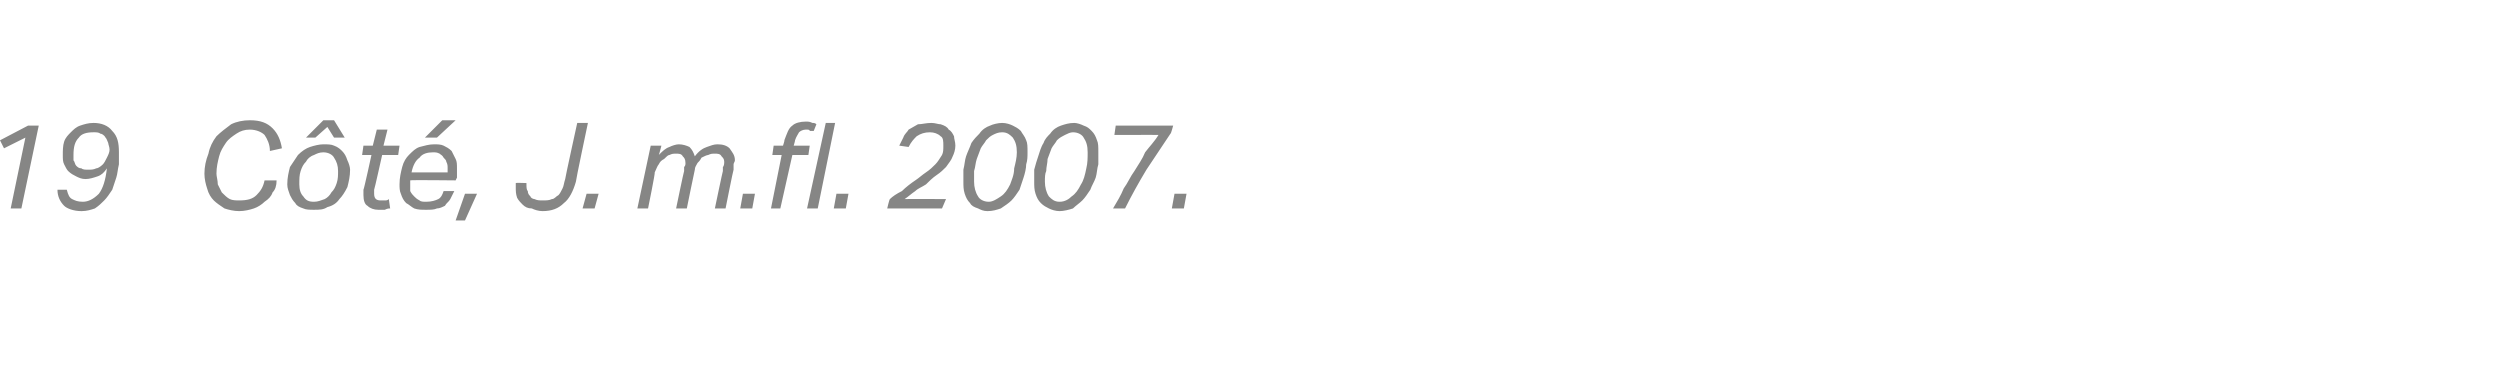 <?xml version="1.0" standalone="no"?><!DOCTYPE svg PUBLIC "-//W3C//DTD SVG 1.1//EN" "http://www.w3.org/Graphics/SVG/1.1/DTD/svg11.dtd"><svg xmlns="http://www.w3.org/2000/svg" xmlns:xlink="http://www.w3.org/1999/xlink" version="1.1" width="187.1px" height="27.6px" viewBox="0 -9 187.1 27.6" style="top:-9px"><desc>﻿﻿￼</desc><defs/><g id="Polygon255544"><path d="m1.9 1.3l-1.6.8l-.3-.6L2.1.4h.8L1.6 6.6h-.8l1.1-5.3zM5 5.2c.1.4.2.6.4.7c.2.1.4.2.8.2c.4 0 .8-.2 1.2-.6c.3-.4.5-1 .6-1.9c-.2.3-.4.5-.7.6c-.3.1-.6.2-.9.2c-.3 0-.5-.1-.7-.2c-.2-.1-.4-.2-.6-.4c-.1-.1-.2-.3-.3-.5c-.1-.2-.1-.4-.1-.7c0-.3 0-.7.1-1c.1-.3.3-.5.5-.7c.2-.2.4-.4.7-.5c.3-.1.6-.2 1-.2c.6 0 1.1.2 1.4.6c.4.4.5.9.5 1.6v.9c-.1.4-.1.7-.2 1l-.3.9c-.2.3-.4.6-.6.8c-.2.2-.4.4-.7.6c-.3.1-.6.2-1 .2c-.6 0-1.1-.2-1.3-.4c-.3-.3-.5-.7-.5-1.2h.7zm1.6-1.5c.2 0 .4 0 .6-.1c.1 0 .3-.1.5-.3c.1-.1.2-.3.3-.5c.1-.2.2-.4.2-.6c0-.2-.1-.4-.1-.5c-.1-.2-.1-.3-.2-.4c-.1-.2-.3-.3-.4-.3C7.4.9 7.2.9 7 .9c-.5 0-.9.1-1.1.4c-.3.3-.4.7-.4 1.3v.4c.1.1.1.3.2.4c.1.1.2.2.4.2c.1.1.3.1.5.1zm13.6-1.4c0-.5-.2-.9-.4-1.2c-.2-.2-.6-.4-1.1-.4c-.4 0-.7.1-1 .3c-.3.2-.6.4-.8.7c-.2.3-.4.6-.5 1c-.1.4-.2.8-.2 1.3c0 .2.1.5.1.8l.3.6c.2.2.4.4.6.5c.2.1.5.1.7.1c.6 0 1-.1 1.3-.4c.3-.3.5-.6.6-1.1h.9c0 .4-.1.7-.3.9c-.1.3-.3.5-.6.7c-.2.2-.5.4-.8.5c-.3.1-.7.2-1.1.2c-.4 0-.8-.1-1.1-.2c-.3-.2-.6-.4-.8-.6c-.2-.2-.4-.5-.5-.9c-.1-.3-.2-.7-.2-1.1c0-.5.1-1 .3-1.5c.1-.5.3-.9.6-1.3c.3-.3.7-.6 1.1-.9c.4-.2.9-.3 1.4-.3c.8 0 1.3.2 1.7.6c.4.4.6.9.7 1.5l-.9.2zm4-.5c.3 0 .6 0 .8.1c.3.1.5.3.6.4c.2.2.3.4.4.7c.1.2.2.5.2.7c0 .5-.1.9-.2 1.3c-.2.4-.4.7-.6.9c-.2.3-.5.5-.9.6c-.3.2-.6.2-1 .2c-.3 0-.6 0-.8-.1c-.3-.1-.5-.2-.6-.4c-.2-.2-.3-.4-.4-.6c-.1-.3-.2-.5-.2-.8c0-.5.1-.9.2-1.3l.6-.9c.3-.3.6-.5.9-.6c.3-.1.7-.2 1-.2zm0 .6c-.3 0-.5.1-.7.2c-.3.1-.5.3-.6.5c-.2.2-.3.4-.4.7c-.1.3-.1.6-.1 1c0 .4.1.7.3.9c.2.3.4.4.8.4c.3 0 .5-.1.8-.2c.2-.1.4-.3.5-.5c.2-.2.3-.4.4-.7c.1-.3.1-.6.1-.9c0-.4-.1-.7-.3-1c-.1-.2-.4-.4-.8-.4zm-1.3-1.1L24.2 0h.8l.8 1.3h-.8l-.5-.8l-.9.8h-.7zM28 5.2v.3c0 .4.2.5.5.5h.3c.1 0 .2 0 .3-.1l.1.7c-.1 0-.2 0-.4.1h-.5c-.3 0-.6-.1-.8-.3c-.2-.1-.3-.4-.3-.8v-.4c.04-.02.6-2.6.6-2.6h-.7l.1-.7h.7l.3-1.2h.8l-.3 1.2h1.2l-.1.7h-1.2s-.58 2.61-.6 2.6zm4.4-2.8c-.4 0-.8.1-1 .4c-.3.2-.5.6-.6 1.1h2.7v-.3c0-.2 0-.3-.1-.5c0-.1-.1-.2-.2-.3c-.1-.2-.2-.2-.3-.3c-.2-.1-.3-.1-.5-.1zm-1.7 2.1v.8c.1.2.2.3.3.4c.1.1.2.2.4.3c.1.1.3.1.5.1c.4 0 .7-.1.9-.2c.2-.1.3-.3.4-.6h.8l-.3.6c-.1.2-.3.3-.4.5c-.2.1-.4.2-.6.2c-.2.1-.5.1-.8.1c-.4 0-.6 0-.9-.1c-.2-.1-.4-.3-.6-.4c-.2-.2-.3-.4-.4-.7c-.1-.2-.1-.5-.1-.7c0-.5.1-.9.2-1.3c.1-.4.3-.7.5-.9c.3-.3.5-.5.8-.6c.4-.1.7-.2 1.1-.2c.2 0 .5 0 .7.1c.2.1.4.2.6.4l.3.6c.1.2.1.4.1.7v.7c-.02.01-.1.2-.1.2c0 0-3.43-.04-3.4 0zm1.1-3.2L33.1 0h1l-1.4 1.3h-.9zm2.3 6.2l.7-2h.9l-.9 2h-.7zm9-2.9c-.2.7-.5 1.3-.9 1.6c-.4.4-.9.6-1.6.6c-.3 0-.6-.1-.8-.2c-.3 0-.5-.1-.7-.3c-.1-.1-.3-.3-.4-.5c-.1-.3-.1-.5-.1-.8v-.3c0-.03.8 0 .8 0v.1c0 .2 0 .4.1.5c0 .2.1.3.2.4c0 .1.2.2.3.2c.2.1.4.1.6.1c.3 0 .5 0 .7-.1c.2 0 .3-.2.5-.3c.1-.1.2-.3.3-.5c.1-.2.1-.4.2-.7c-.02-.01.9-4.2.9-4.2h.8s-.92 4.35-.9 4.4zm.5 2l.3-1.1h.9l-.3 1.1h-.9zm7 0s.57-2.76.6-2.8v-.3c.1-.1.1-.2.1-.3c0-.3-.1-.4-.2-.5c-.1-.2-.3-.2-.5-.2c-.2 0-.3 0-.5.1c-.1 0-.2.1-.4.3c-.2.1-.3.2-.4.4c-.1.1-.2.4-.3.6c.05.01-.5 2.7-.5 2.7h-.8l1-4.7h.8s-.19.75-.2.7c.3-.3.5-.5.8-.6c.2-.1.5-.2.7-.2c.3 0 .6.1.8.2c.2.2.3.4.4.7c.3-.4.6-.6.9-.7c.3-.1.5-.2.8-.2c.4 0 .7.1.9.3c.2.3.4.5.4.9c0 .1-.1.2-.1.3v.4c-.03.03-.6 2.9-.6 2.9h-.8s.58-2.78.6-2.8v-.3c.1-.1.1-.3.1-.4c0-.2-.1-.3-.2-.4c-.1-.2-.3-.2-.5-.2c-.2 0-.3 0-.5.1c-.1 0-.3.1-.5.2c-.1.2-.2.3-.3.4c-.1.2-.2.3-.2.5c-.02.04-.6 2.9-.6 2.9h-.8zm4.8 0l.2-1.1h.9l-.2 1.1h-.9zm4-4.7h1.2l-.1.7h-1.2l-.9 4h-.7l.8-4h-.7l.1-.7h.7s.14-.42.1-.4c.2-.5.3-.9.6-1.1c.2-.2.6-.3 1-.3c.2 0 .3 0 .5.1c.1 0 .2 0 .3.1l-.2.5h-.3c0-.1-.1-.1-.3-.1c-.2 0-.4.1-.5.2c-.1.2-.2.3-.3.6c.02 0-.1.4-.1.4zm1 4.7L61.8.2h.7l-1.3 6.4h-.8zm2 0l.2-1.1h.9l-.2 1.1h-.9zM69.6.9c-.4 0-.7.1-1 .3c-.2.2-.4.4-.6.8l-.7-.1l.3-.6c.1-.3.3-.4.4-.6c.2-.1.5-.3.7-.4c.3 0 .6-.1 1-.1c.3 0 .5.1.7.1c.3.1.5.2.6.4c.2.1.3.3.4.5c0 .2.1.4.1.7c0 .3-.1.6-.2.8c-.1.3-.3.5-.5.8c-.2.2-.4.4-.7.6c-.3.2-.6.5-.8.7c-.3.2-.6.3-.8.5c-.3.2-.5.4-.8.6c.04-.02 3.1 0 3.1 0l-.3.7h-4.1s.15-.66.2-.7c.2-.2.5-.4.9-.6c.3-.3.7-.6 1-.8c.3-.2.5-.4.8-.6c.3-.2.5-.4.7-.6c.2-.2.3-.4.5-.7c.1-.2.1-.4.1-.7c0-.3 0-.6-.2-.7c-.2-.2-.5-.3-.8-.3zM75 .2c.3 0 .6.1.8.2c.2.1.4.2.6.4c.1.2.3.4.4.7c.1.2.1.5.1.9c0 .3 0 .6-.1.9c0 .3-.1.7-.2 1l-.3.9c-.2.3-.4.6-.6.8c-.2.2-.5.4-.8.6c-.3.1-.6.2-1 .2c-.3 0-.5-.1-.7-.2c-.3-.1-.5-.2-.6-.4c-.2-.2-.3-.4-.4-.7c-.1-.3-.1-.6-.1-.9v-.9c.1-.4.1-.7.2-1c.1-.3.3-.7.4-1c.2-.3.4-.5.6-.7c.2-.3.5-.5.8-.6c.2-.1.6-.2.9-.2zm0 .7c-.3 0-.5.1-.7.2c-.2.1-.3.2-.5.4c-.1.2-.3.4-.4.6c-.1.3-.2.5-.3.8c-.1.3-.1.6-.2.9v.8c0 .4.1.8.3 1.1c.1.2.4.4.8.4c.3 0 .6-.2.9-.4c.3-.2.5-.5.7-.9c.1-.3.3-.7.3-1.2c.1-.4.2-.8.2-1.2c0-.5-.1-.8-.3-1.1c-.2-.2-.4-.4-.8-.4zm5.4-.7c.2 0 .5.1.7.2c.3.1.4.2.6.4c.2.2.3.4.4.7c.1.2.1.5.1.9v.9c-.1.3-.1.7-.2 1c-.1.3-.3.6-.4.9c-.2.3-.4.6-.6.8c-.2.2-.5.4-.7.6c-.3.1-.7.2-1 .2c-.3 0-.6-.1-.8-.2c-.2-.1-.4-.2-.6-.4c-.2-.2-.3-.4-.4-.7c-.1-.3-.1-.6-.1-.9v-.9c.1-.4.2-.7.3-1c.1-.3.2-.7.4-1c.1-.3.3-.5.5-.7c.2-.3.5-.5.8-.6c.3-.1.6-.2 1-.2zm-.1.7c-.2 0-.4.1-.6.2c-.2.1-.4.2-.6.4c-.1.2-.3.4-.4.6c-.1.3-.2.5-.3.8c0 .3-.1.6-.1.9c-.1.2-.1.5-.1.8c0 .4.1.8.3 1.1c.2.2.4.4.8.4c.4 0 .7-.2.9-.4c.3-.2.5-.5.7-.9c.2-.3.3-.7.4-1.2c.1-.4.1-.8.1-1.2c0-.5-.1-.8-.3-1.1c-.1-.2-.4-.4-.8-.4zm7.3.1l-1.8 2.7c-.6 1-1.1 1.9-1.6 2.9h-.9c.3-.5.6-1 .8-1.5c.3-.4.5-.9.8-1.3c.3-.5.6-.9.8-1.4c.3-.4.7-.8 1-1.3c.02-.01-3.3 0-3.3 0l.1-.7h4.3s-.17.64-.2.6zm.1 5.6l.2-1.1h.9l-.2 1.1h-.9z" stroke="none" fill="#868685"/><a xlink:href="javascript:nav.to(26,[43,613,47,624],&apos;#item228588&apos;);" xlink:title="﻿19 Côté, J. m.fl. 2007."><rect style="fill:transparent;" x="-1" y="-1" width="90" height="8"/></a></g></svg>